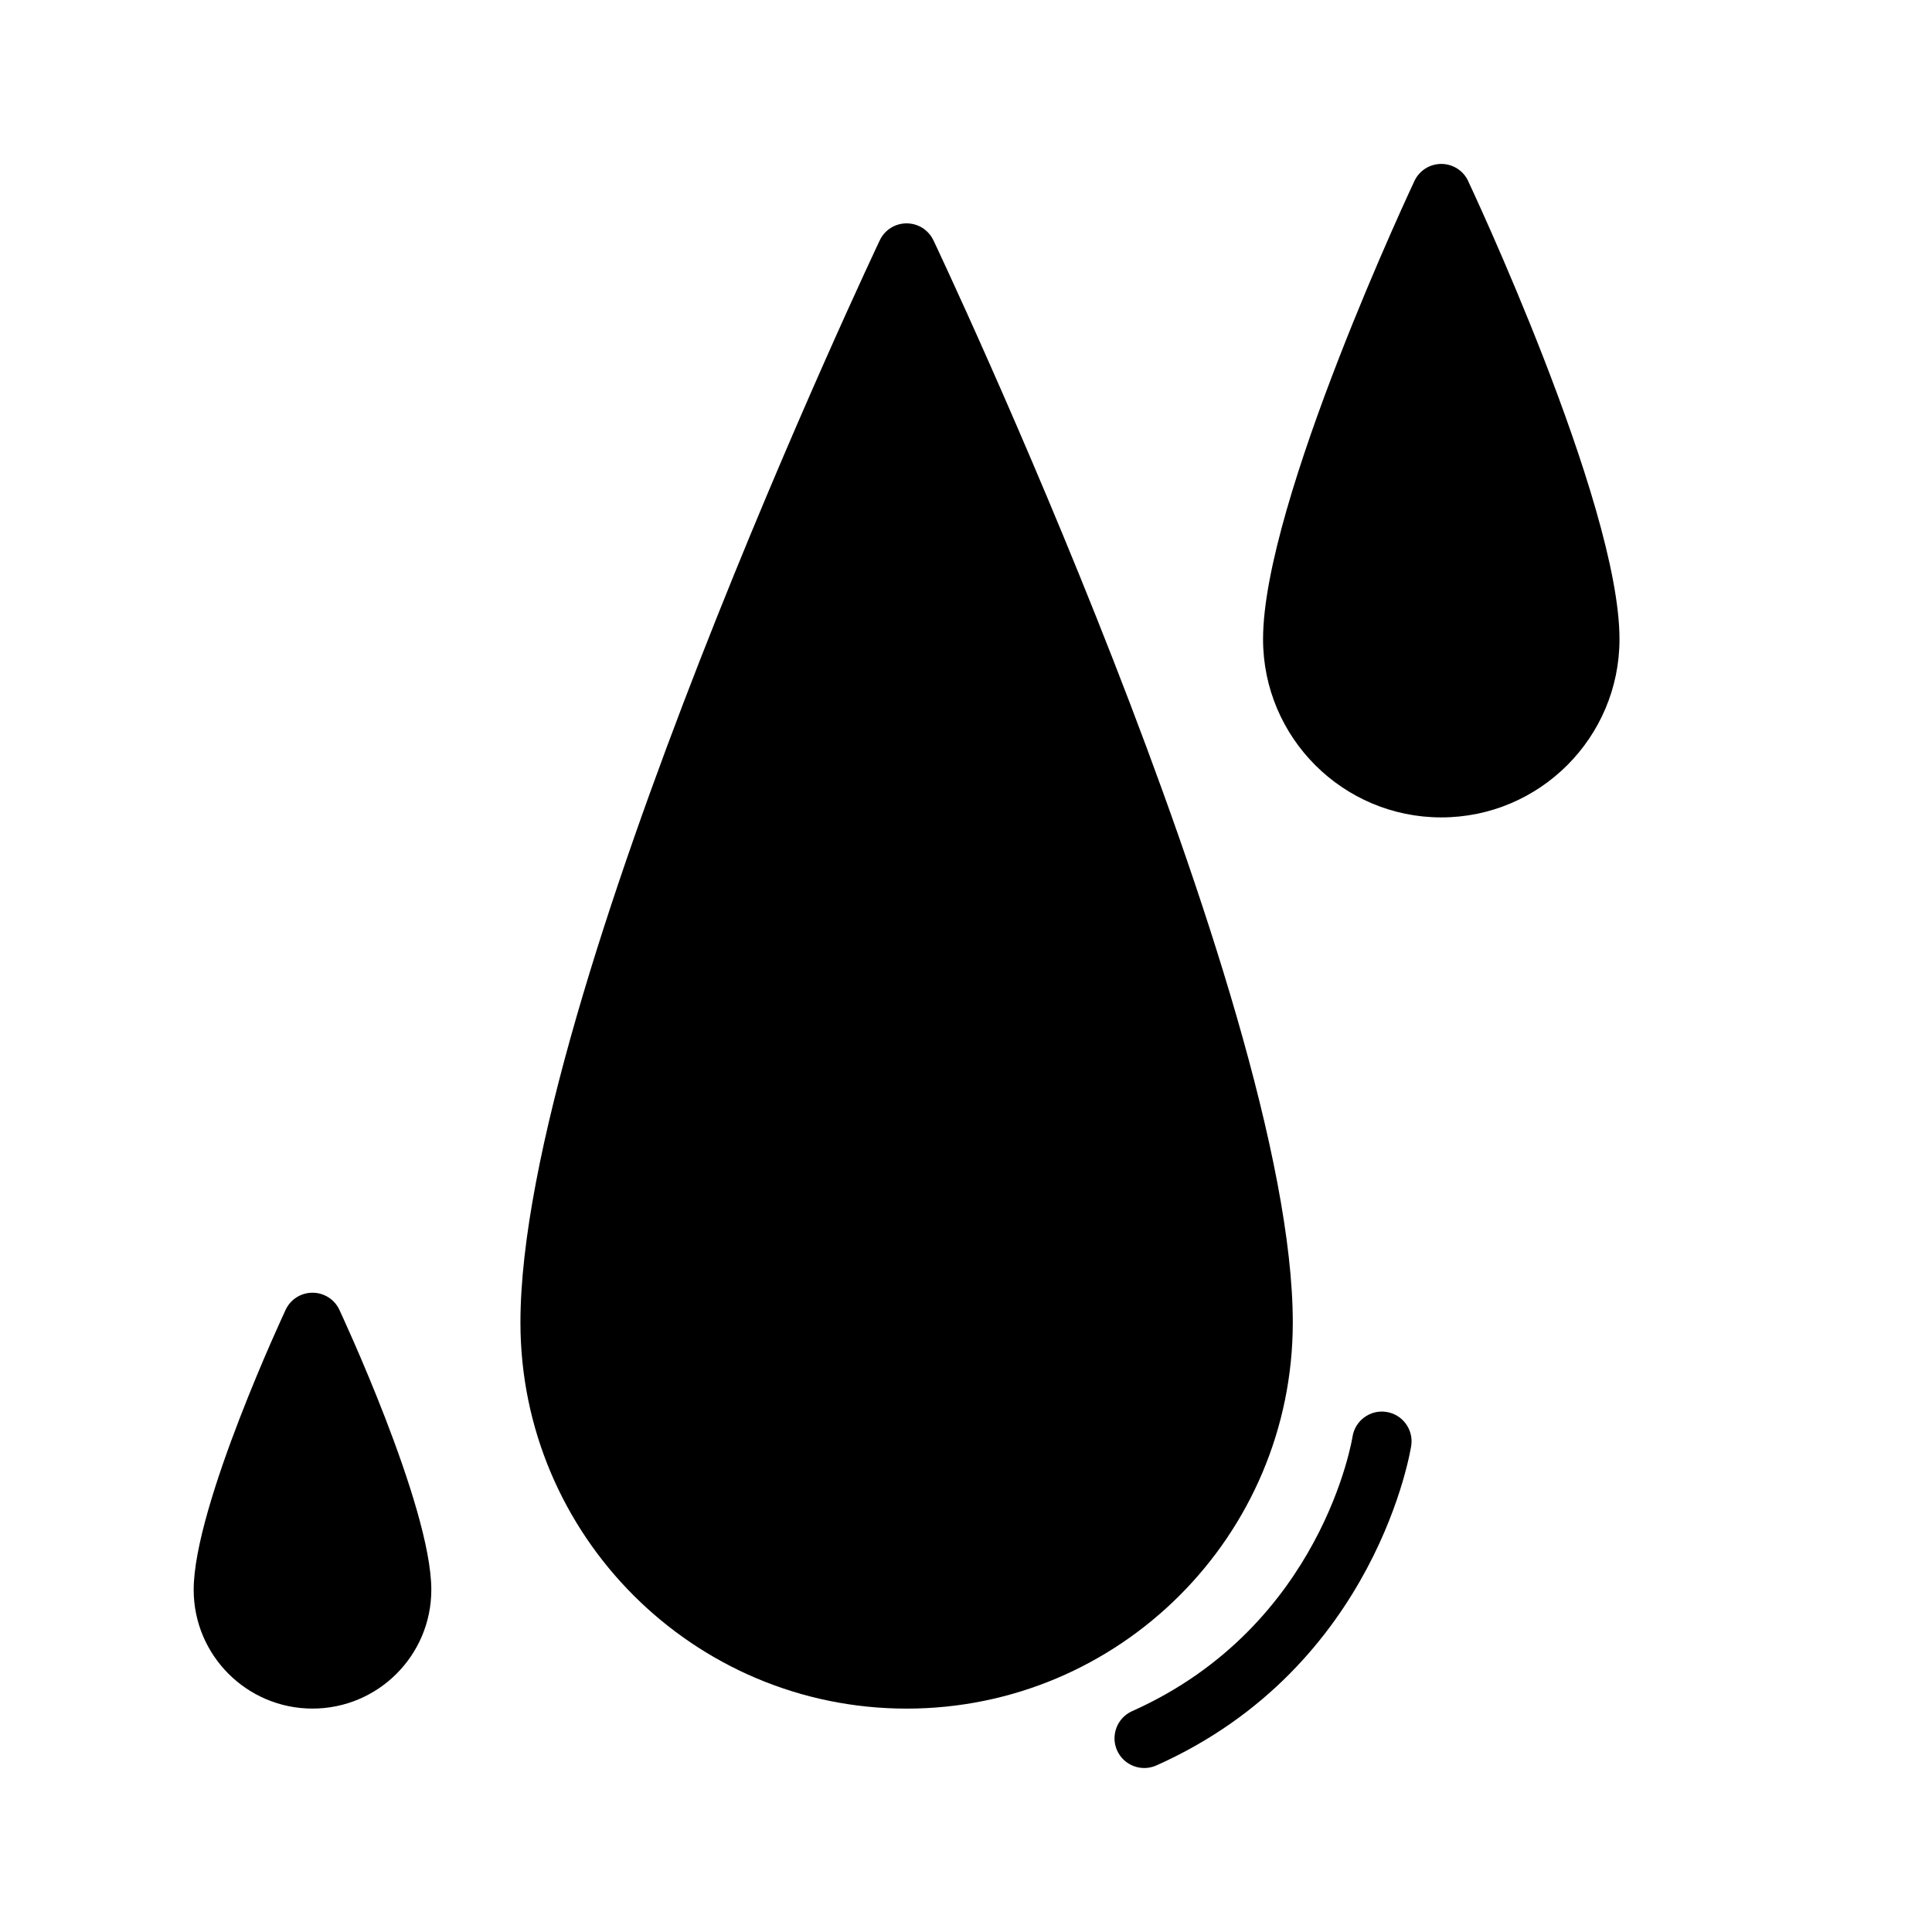 <?xml version="1.0" encoding="UTF-8"?>
<!-- Uploaded to: ICON Repo, www.iconrepo.com, Generator: ICON Repo Mixer Tools -->
<svg fill="#000000" width="800px" height="800px" version="1.1" viewBox="144 144 512 512" xmlns="http://www.w3.org/2000/svg">
 <g fill-rule="evenodd">
  <path d="m391.36 207.68c-1.289-2.738-4.062-4.488-7.102-4.488-3.039 0-5.809 1.746-7.102 4.488 0 0-95.234 200.79-95.234 286.78 0 56.473 45.863 102.34 102.34 102.34s102.34-45.863 102.34-102.34c0-85.992-95.234-286.78-95.234-286.78zm-157.44 283.39c-1.289-2.738-4.062-4.488-7.102-4.488s-5.809 1.746-7.102 4.488c0 0-24.387 52.004-24.387 74.234 0 17.383 14.105 31.488 31.488 31.488s31.488-14.105 31.488-31.488c0-22.23-24.387-74.234-24.387-74.234zm299.14-299.14c-1.289-2.738-4.062-4.488-7.102-4.488-3.039 0-5.809 1.746-7.102 4.488 0 0-40.133 85.066-40.133 121.46 0 26.07 21.16 47.23 47.23 47.23 26.07 0 47.23-21.16 47.23-47.23 0-36.398-40.133-121.46-40.133-121.46z"/>
  <path d="m502.43 524.75s-7.84 50.16-58.41 72.723c-3.969 1.777-5.746 6.438-3.984 10.406 1.777 3.969 6.438 5.746 10.406 3.984 58.742-26.215 67.543-84.719 67.543-84.719 0.66-4.297-2.297-8.312-6.582-8.973-4.297-0.66-8.312 2.297-8.973 6.582z"/>
 </g>
</svg>